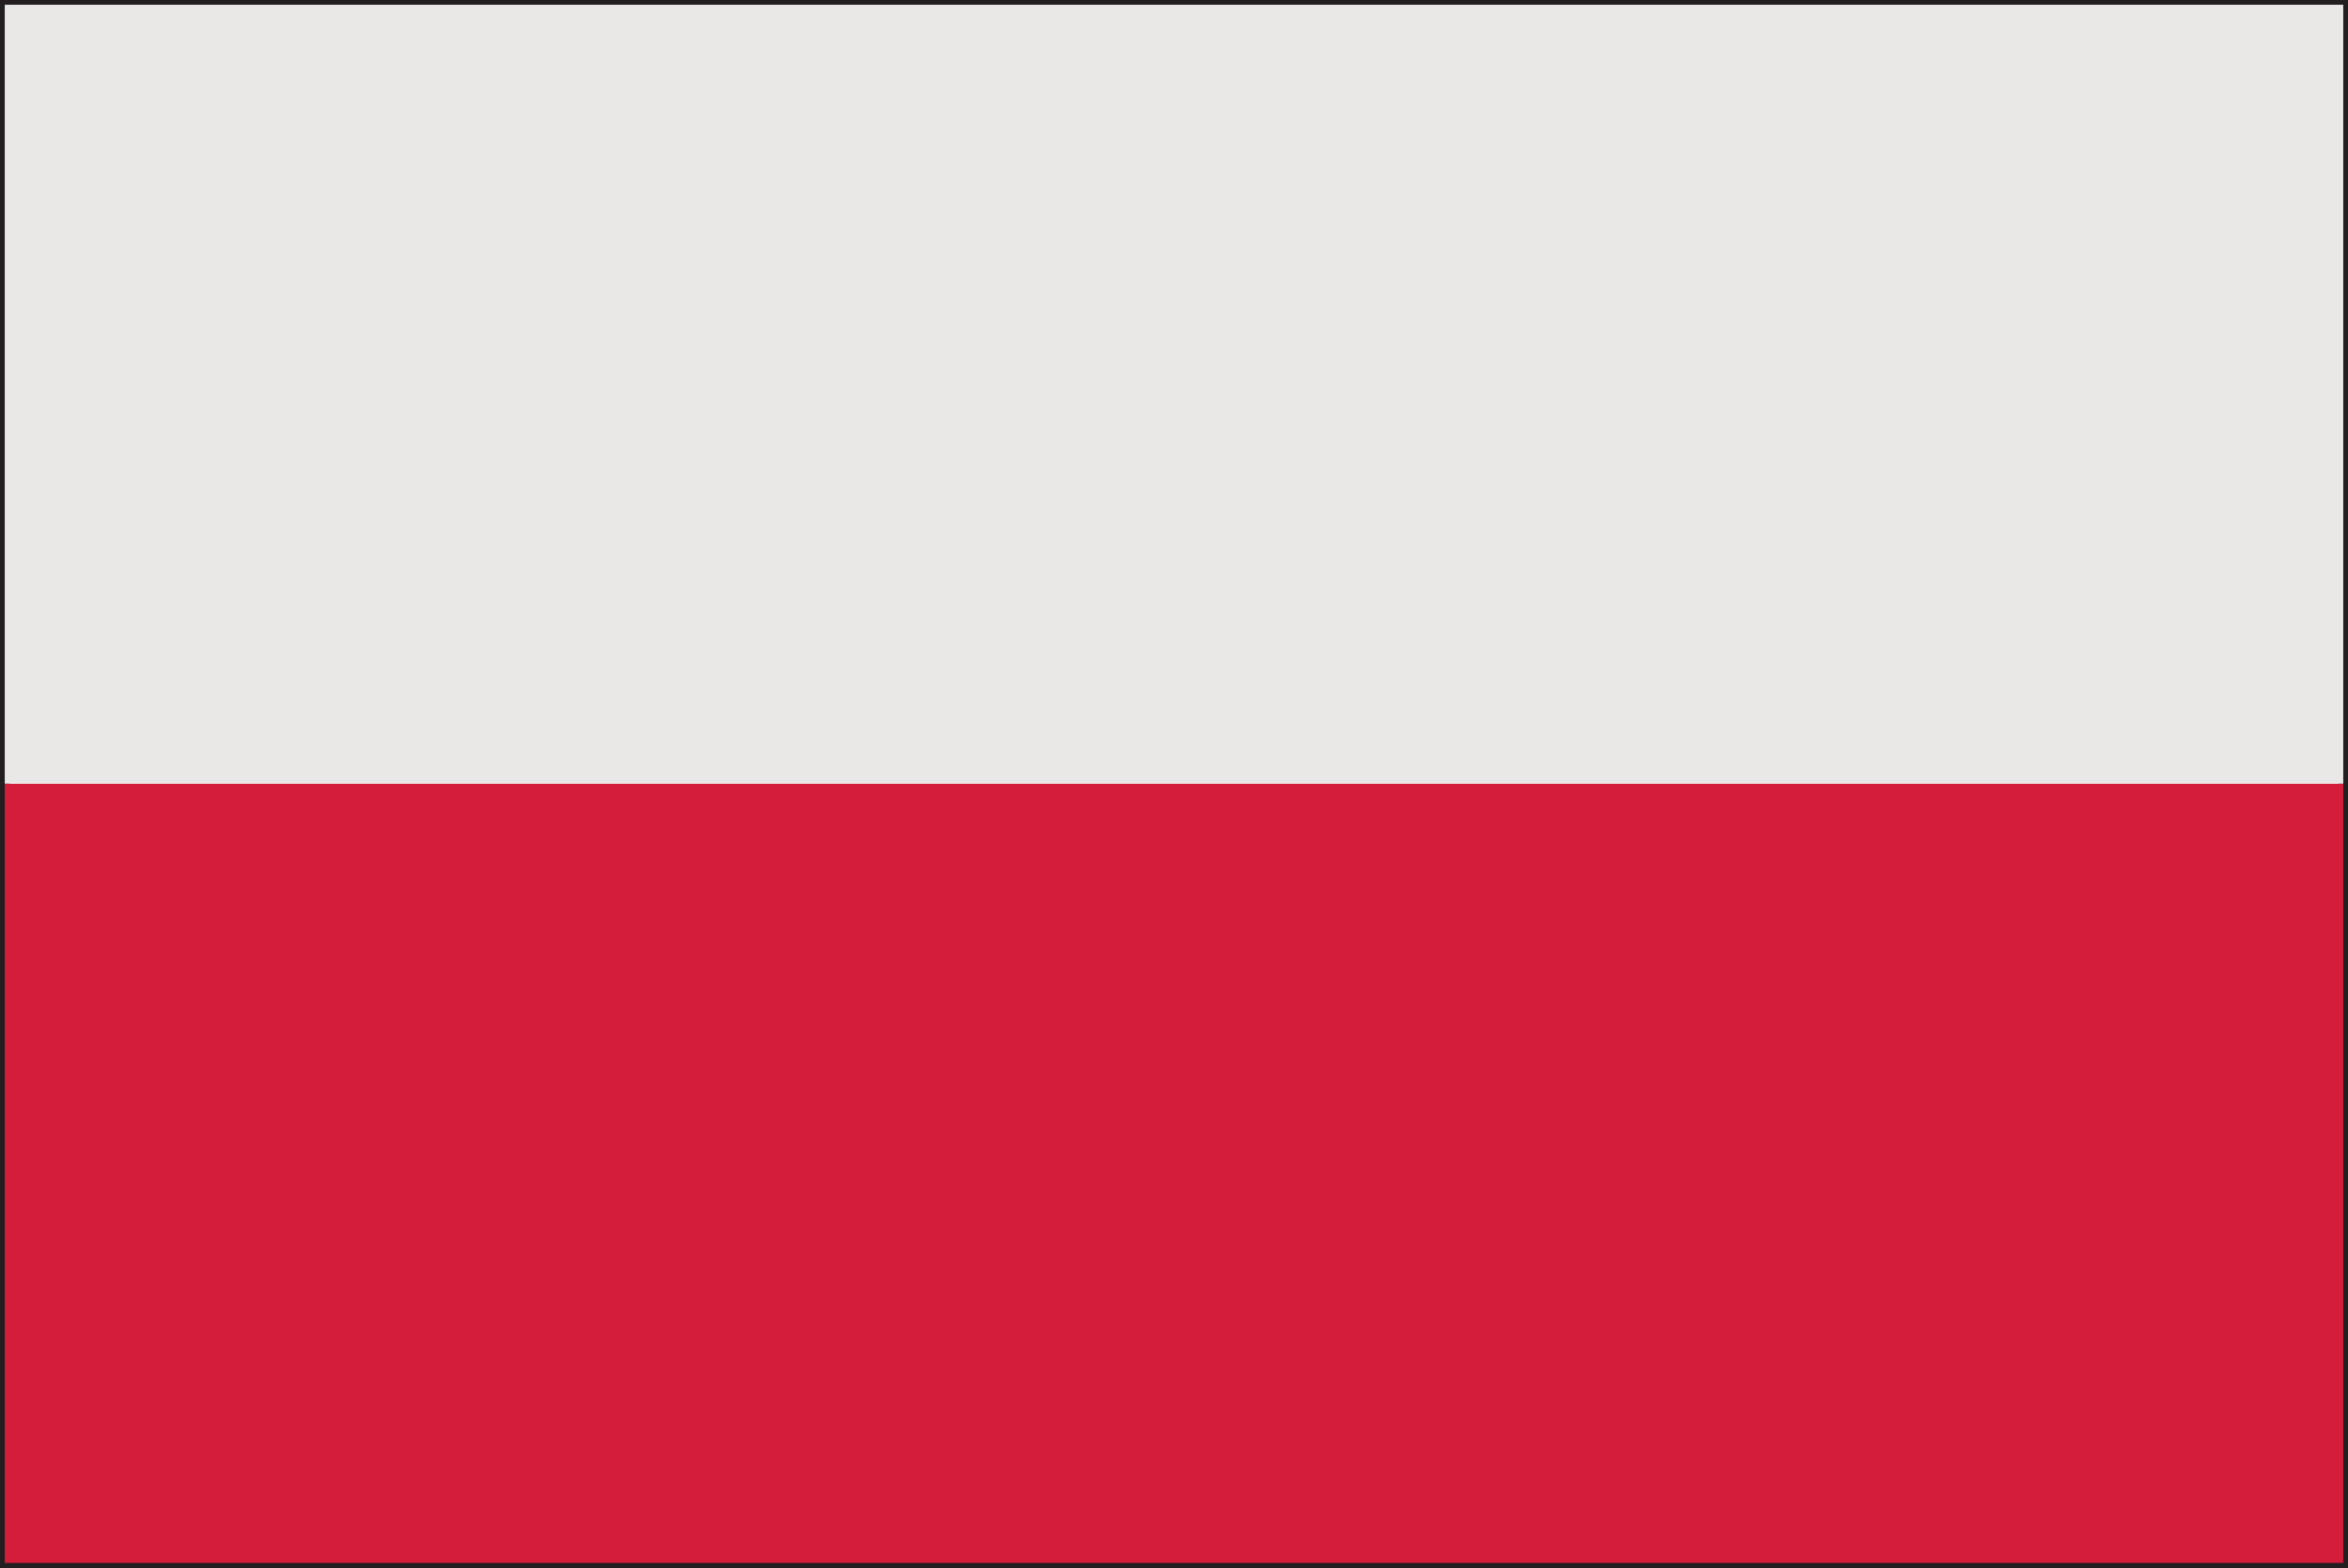 <svg xmlns="http://www.w3.org/2000/svg" viewBox="0 0 39.65 26.49"><defs><style>.cls-1{fill:#231f20;}.cls-2{fill:#e9e8e7;}.cls-3{fill:#d41d3b;}</style></defs><title>Asset 2</title><g id="Layer_2" data-name="Layer 2"><g id="flag"><path class="cls-1" d="M0,26.49V0H39.65V26.49Zm39.57-.08v0ZM.16,26.33H39.49V.16H.16Z"/><rect class="cls-2" x="0.08" y="0.08" width="39.49" height="13.16"/><rect class="cls-3" x="0.08" y="13.24" width="39.49" height="13.16"/></g></g></svg>